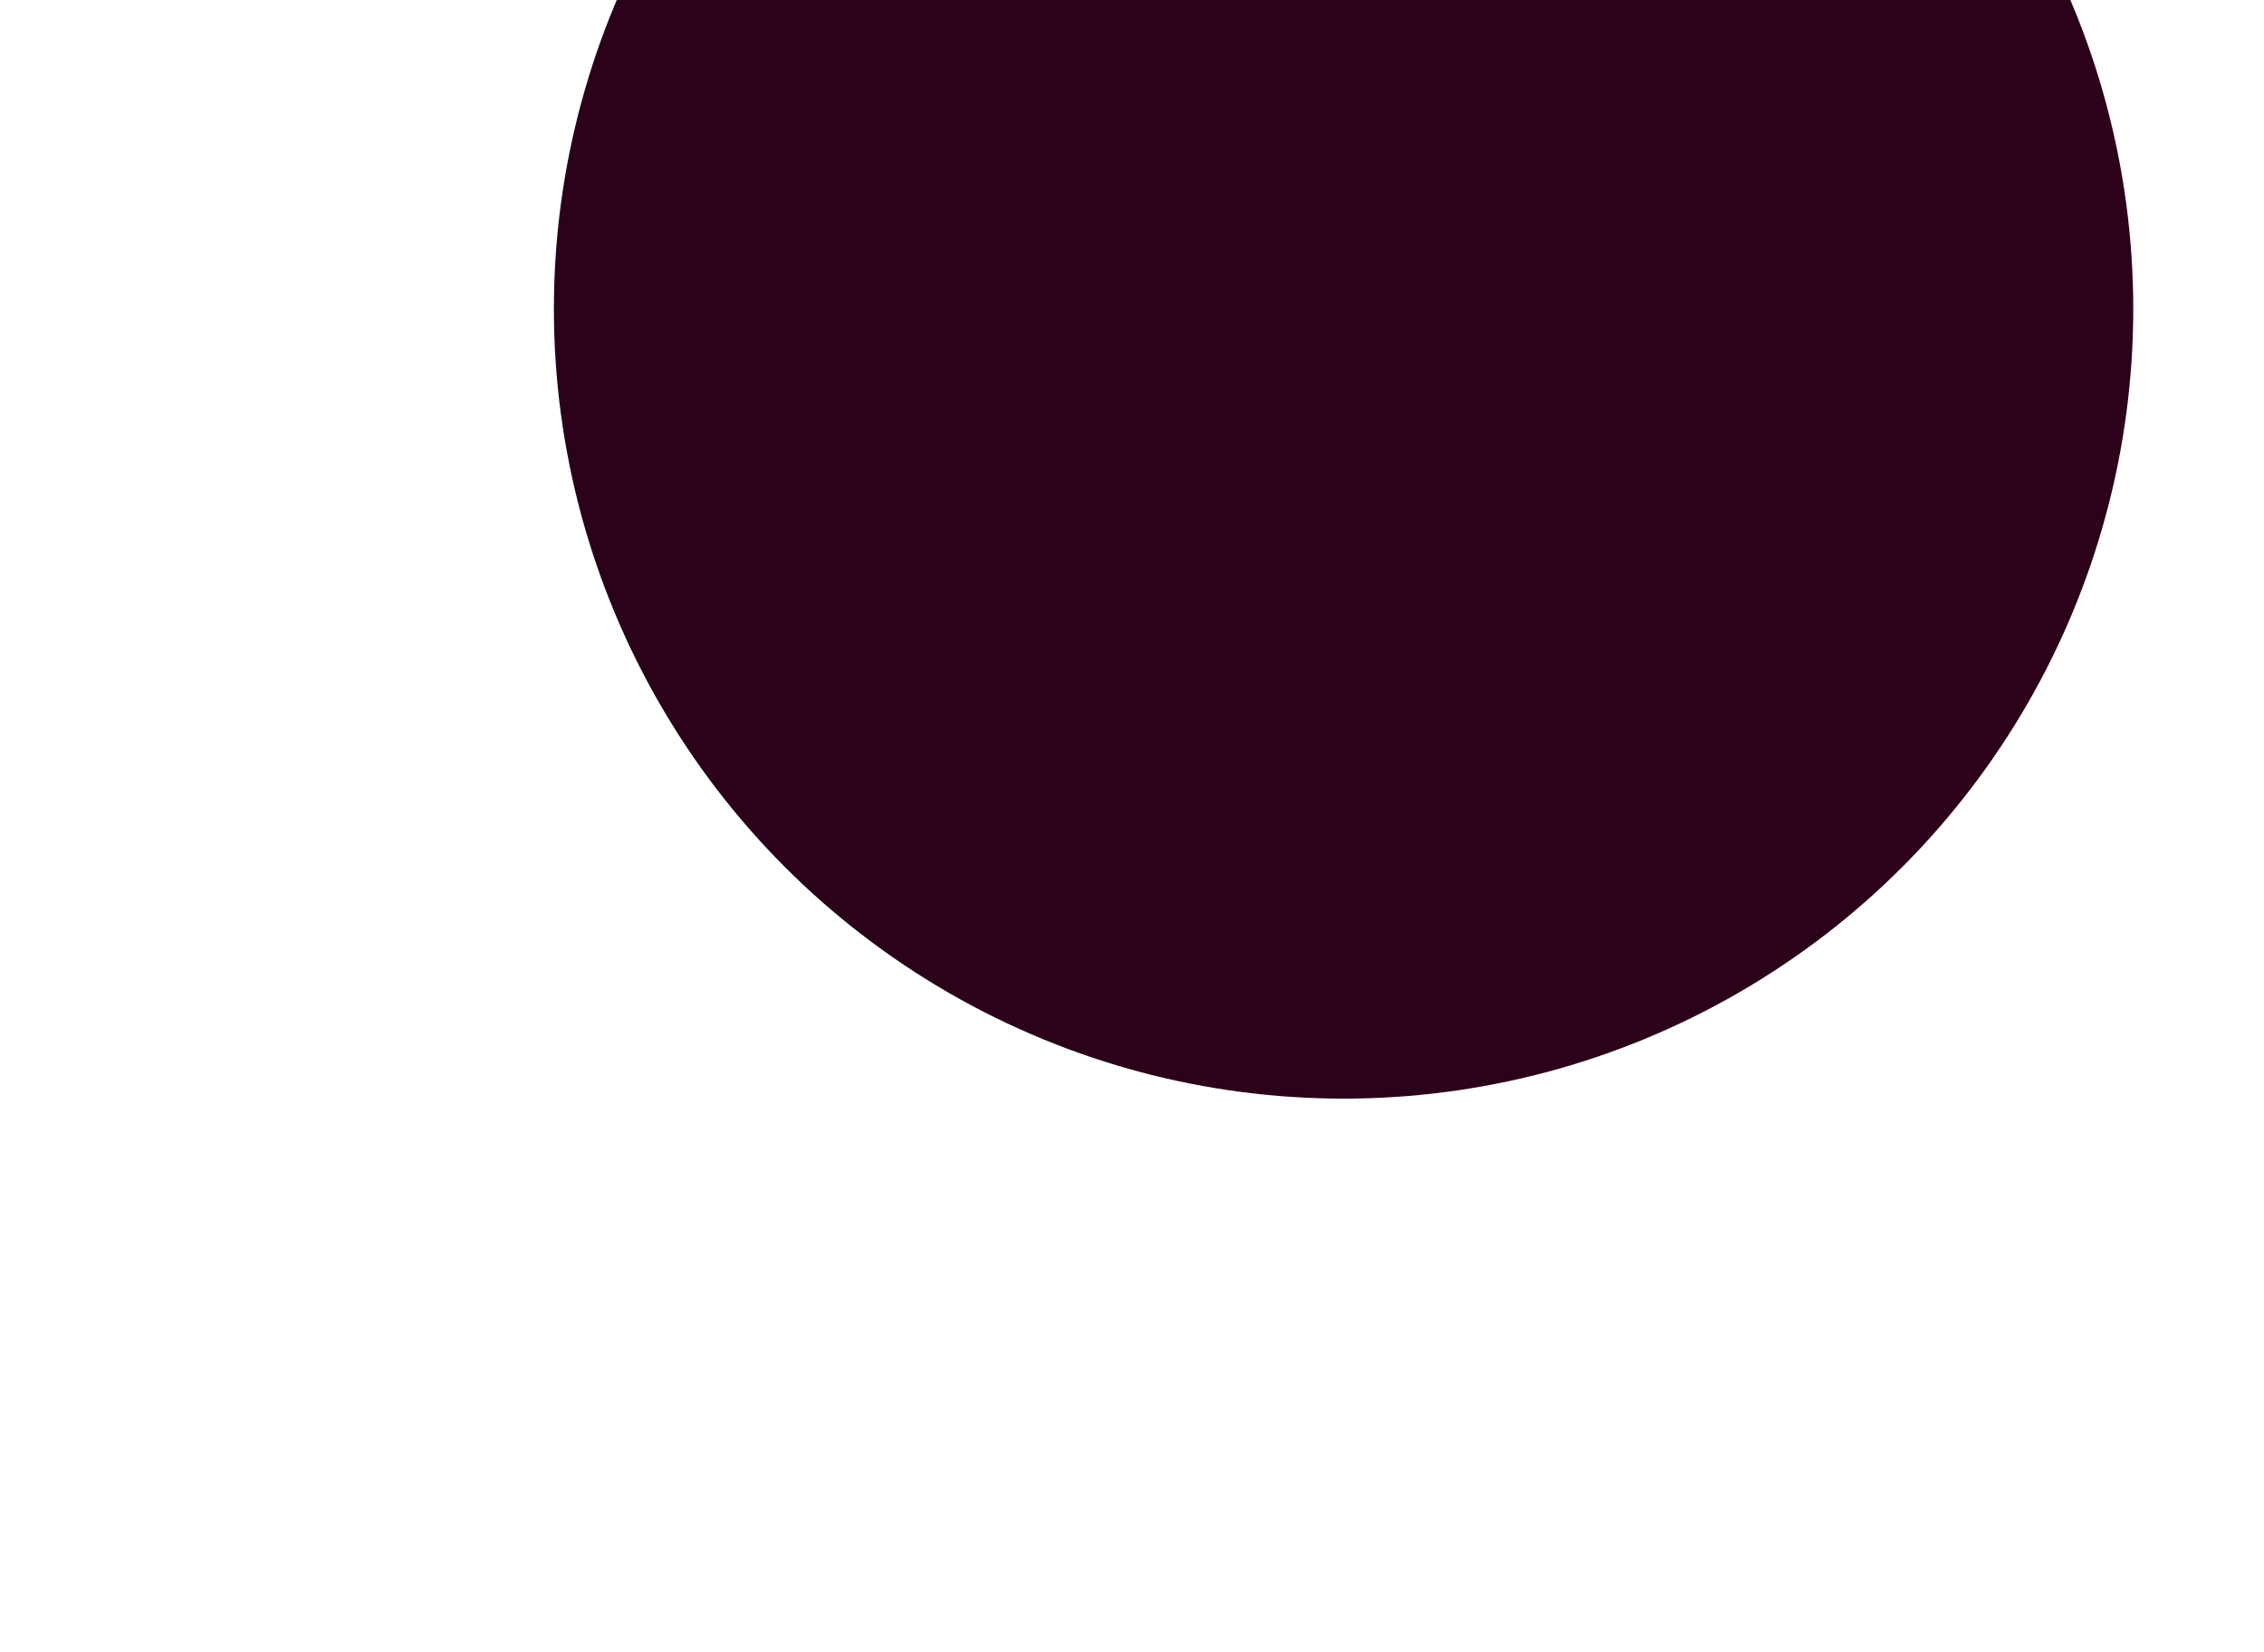 <svg xmlns="http://www.w3.org/2000/svg" width="902" height="658" viewBox="0 0 902 658" fill="none"><g filter="url(#filter0_f_158_7)"><circle cx="535.293" cy="123.035" r="314.619" fill="#2B021A"></circle></g><defs><filter id="filter0_f_158_7" x="0.673" y="-411.584" width="1069.24" height="1069.24" filterUnits="userSpaceOnUse" color-interpolation-filters="sRGB"><feGaussianBlur stdDeviation="110"></feGaussianBlur></filter></defs></svg>